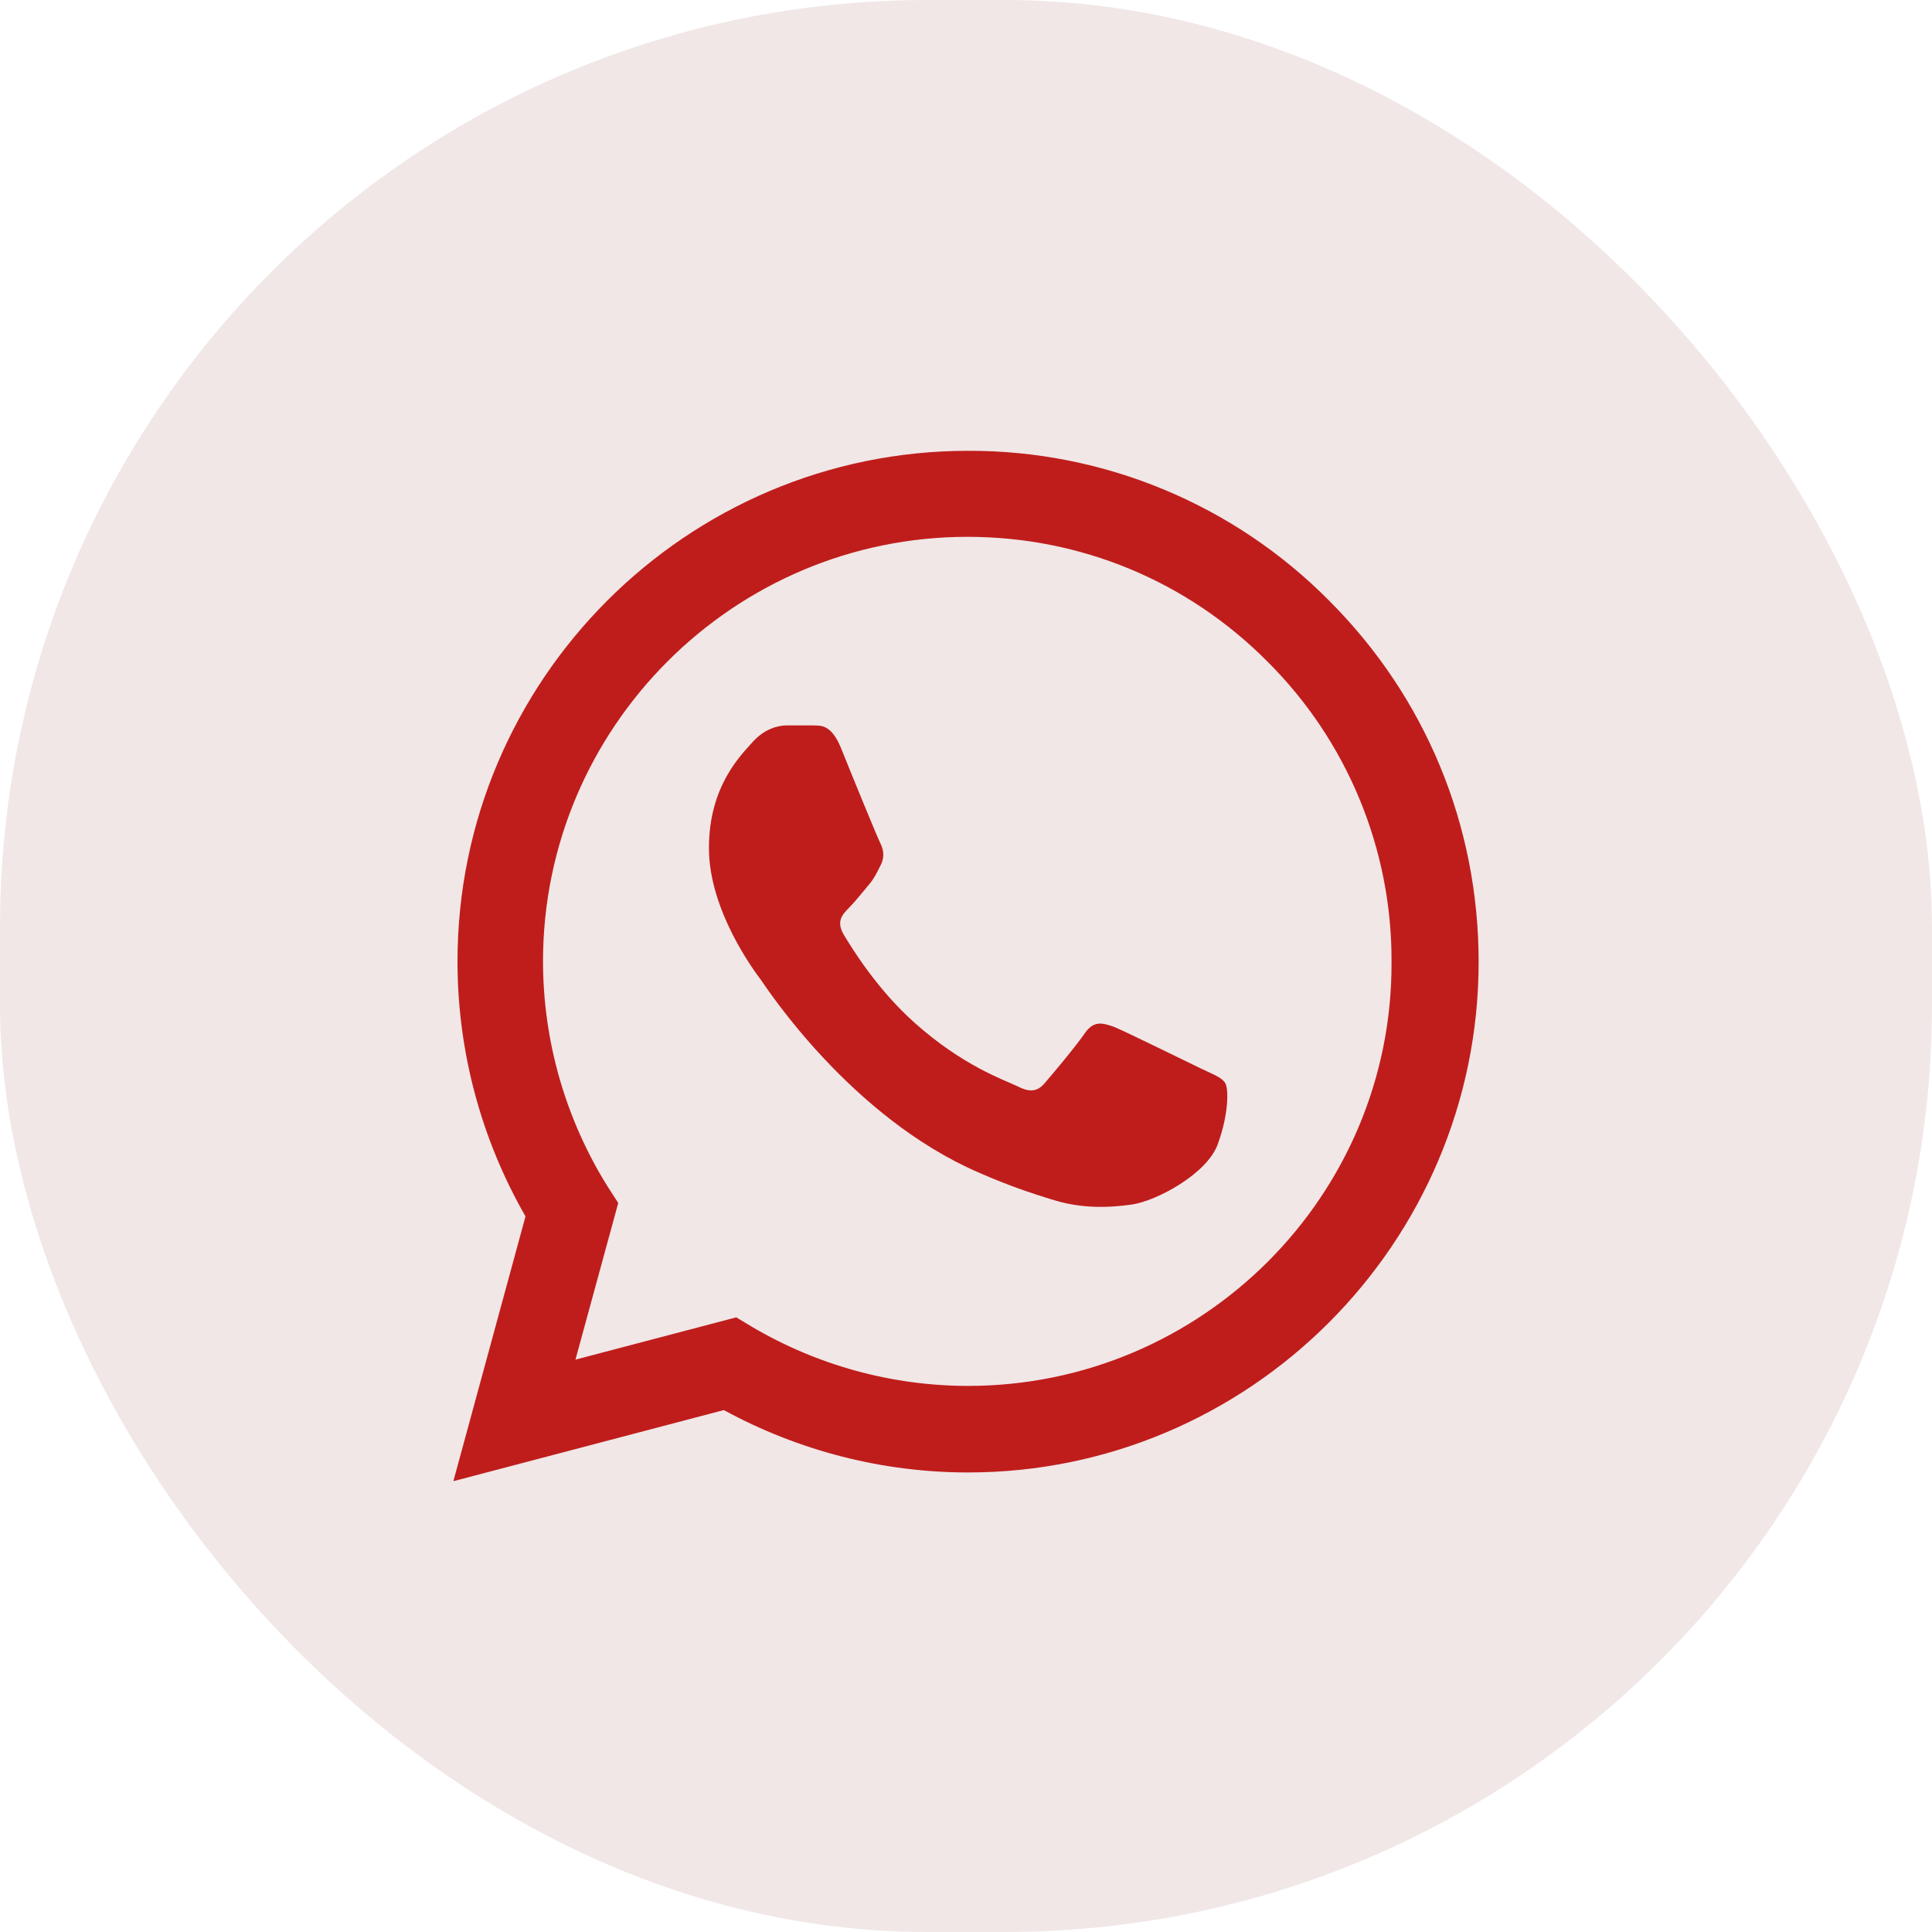 <?xml version="1.0" encoding="UTF-8"?> <svg xmlns="http://www.w3.org/2000/svg" width="50" height="50" viewBox="0 0 50 50" fill="none"><rect width="50" height="50" rx="24" fill="#F1E7E7"></rect><path d="M34.4 15.547C33.178 14.312 31.721 13.333 30.117 12.667C28.512 12.001 26.791 11.661 25.053 11.667C17.773 11.667 11.84 17.6 11.84 24.88C11.84 27.213 12.453 29.48 13.6 31.48L11.733 38.333L18.733 36.493C20.667 37.547 22.84 38.107 25.053 38.107C32.333 38.107 38.267 32.173 38.267 24.893C38.267 21.36 36.893 18.04 34.4 15.547ZM25.053 35.867C23.08 35.867 21.147 35.333 19.453 34.333L19.053 34.093L14.893 35.187L16 31.133L15.733 30.72C14.637 28.969 14.055 26.946 14.053 24.88C14.053 18.827 18.987 13.893 25.04 13.893C27.973 13.893 30.733 15.04 32.8 17.12C33.824 18.138 34.635 19.35 35.186 20.684C35.738 22.019 36.019 23.449 36.013 24.893C36.04 30.947 31.107 35.867 25.053 35.867ZM31.08 27.653C30.747 27.493 29.12 26.693 28.827 26.573C28.52 26.467 28.307 26.413 28.08 26.733C27.853 27.067 27.227 27.813 27.04 28.027C26.853 28.253 26.653 28.28 26.32 28.107C25.987 27.947 24.92 27.587 23.667 26.467C22.68 25.587 22.027 24.507 21.827 24.173C21.64 23.84 21.8 23.667 21.973 23.493C22.12 23.347 22.307 23.107 22.467 22.92C22.627 22.733 22.693 22.587 22.8 22.373C22.907 22.147 22.853 21.96 22.773 21.8C22.693 21.64 22.027 20.013 21.76 19.347C21.493 18.707 21.213 18.787 21.013 18.773H20.373C20.147 18.773 19.8 18.853 19.493 19.187C19.2 19.52 18.347 20.32 18.347 21.947C18.347 23.573 19.533 25.147 19.693 25.36C19.853 25.587 22.027 28.92 25.333 30.347C26.12 30.693 26.733 30.893 27.213 31.04C28 31.293 28.72 31.253 29.293 31.173C29.933 31.08 31.253 30.373 31.52 29.6C31.8 28.827 31.8 28.173 31.707 28.027C31.613 27.88 31.413 27.813 31.08 27.653Z" fill="#BF1D1B"></path></svg> 